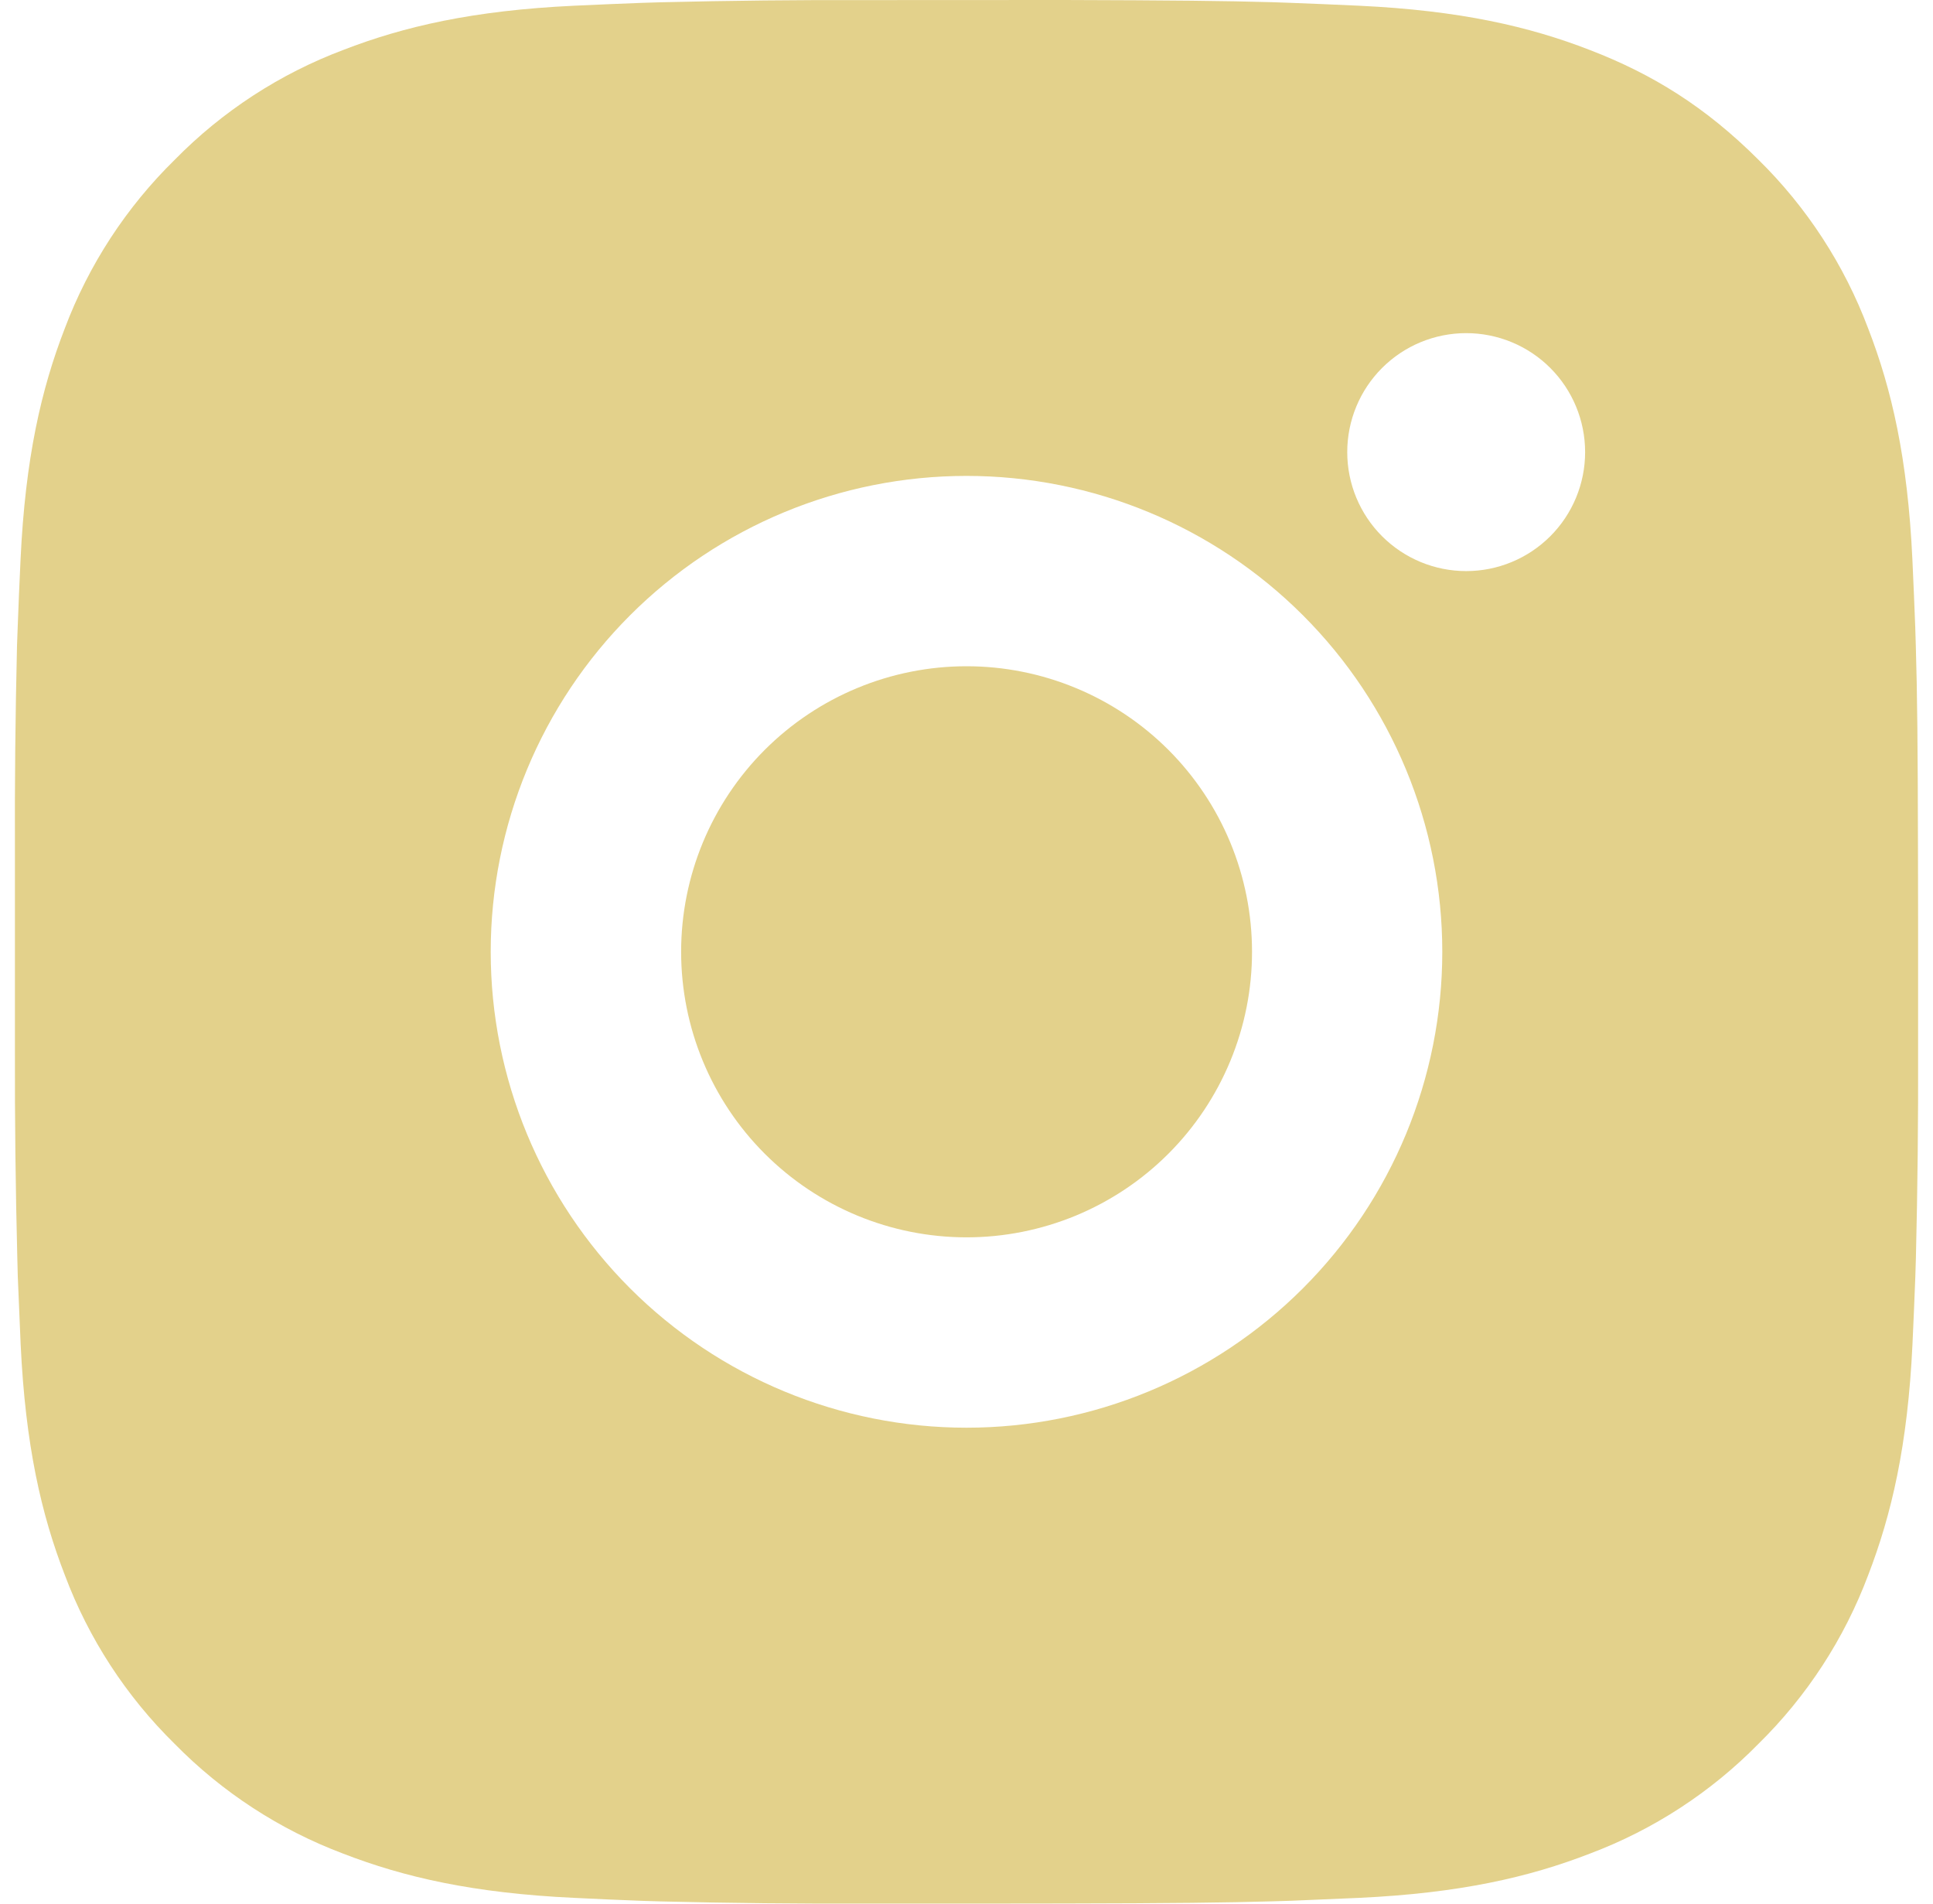 <svg width="65" height="64" viewBox="0 0 65 64" fill="none" xmlns="http://www.w3.org/2000/svg">
<path d="M35.79 0C39.389 0.01 41.217 0.029 42.794 0.074L43.415 0.096C44.132 0.122 44.839 0.154 45.693 0.192C49.098 0.352 51.421 0.89 53.459 1.68C55.571 2.493 57.35 3.594 59.129 5.369C60.757 6.969 62.016 8.904 62.819 11.04C63.609 13.078 64.147 15.401 64.307 18.809C64.345 19.66 64.377 20.367 64.403 21.087L64.422 21.708C64.47 23.283 64.489 25.11 64.495 28.71L64.499 31.097V35.289C64.506 37.623 64.482 39.957 64.425 42.29L64.406 42.911C64.38 43.631 64.348 44.338 64.31 45.189C64.15 48.597 63.606 50.917 62.819 52.959C62.016 55.095 60.757 57.03 59.129 58.629C57.53 60.257 55.595 61.516 53.459 62.319C51.421 63.109 49.098 63.647 45.693 63.806L43.415 63.903L42.794 63.922C41.217 63.966 39.389 63.989 35.79 63.995L33.403 63.998H29.214C26.879 64.007 24.544 63.982 22.209 63.925L21.589 63.906C20.829 63.877 20.07 63.844 19.311 63.806C15.906 63.647 13.583 63.109 11.541 62.319C9.406 61.516 7.472 60.256 5.874 58.629C4.245 57.03 2.985 55.095 2.182 52.959C1.391 50.92 0.854 48.597 0.694 45.189L0.598 42.911L0.582 42.29C0.523 39.957 0.496 37.623 0.502 35.289V28.71C0.493 26.376 0.516 24.042 0.572 21.708L0.595 21.087C0.62 20.367 0.652 19.66 0.691 18.809C0.851 15.401 1.388 13.081 2.179 11.04C2.984 8.903 4.246 6.968 5.878 5.369C7.475 3.742 9.408 2.483 11.541 1.68C13.583 0.89 15.903 0.352 19.311 0.192C20.162 0.154 20.872 0.122 21.589 0.096L22.209 0.077C24.543 0.02 26.877 -0.005 29.211 0.003L35.79 0ZM32.5 16C28.257 16 24.188 17.685 21.187 20.686C18.187 23.686 16.501 27.756 16.501 31.999C16.501 36.243 18.187 40.312 21.187 43.313C24.188 46.313 28.257 47.999 32.5 47.999C36.743 47.999 40.813 46.313 43.813 43.313C46.814 40.312 48.499 36.243 48.499 31.999C48.499 27.756 46.814 23.686 43.813 20.686C40.813 17.685 36.743 16 32.5 16ZM32.5 22.399C33.761 22.399 35.009 22.647 36.174 23.13C37.339 23.612 38.397 24.319 39.289 25.21C40.18 26.101 40.887 27.16 41.37 28.324C41.853 29.489 42.101 30.737 42.101 31.998C42.102 33.258 41.853 34.507 41.371 35.671C40.889 36.836 40.182 37.895 39.291 38.786C38.4 39.678 37.341 40.385 36.177 40.868C35.012 41.35 33.764 41.599 32.503 41.599C29.957 41.599 27.516 40.588 25.715 38.787C23.915 36.987 22.904 34.545 22.904 31.999C22.904 29.453 23.915 27.012 25.715 25.211C27.516 23.411 29.957 22.399 32.503 22.399M49.303 11.2C48.242 11.2 47.224 11.621 46.474 12.371C45.724 13.121 45.303 14.139 45.303 15.2C45.303 16.261 45.724 17.278 46.474 18.028C47.224 18.778 48.242 19.2 49.303 19.2C50.363 19.2 51.381 18.778 52.131 18.028C52.881 17.278 53.302 16.261 53.302 15.2C53.302 14.139 52.881 13.121 52.131 12.371C51.381 11.621 50.363 11.2 49.303 11.2Z" fill="#E3D18B"/>
</svg>

